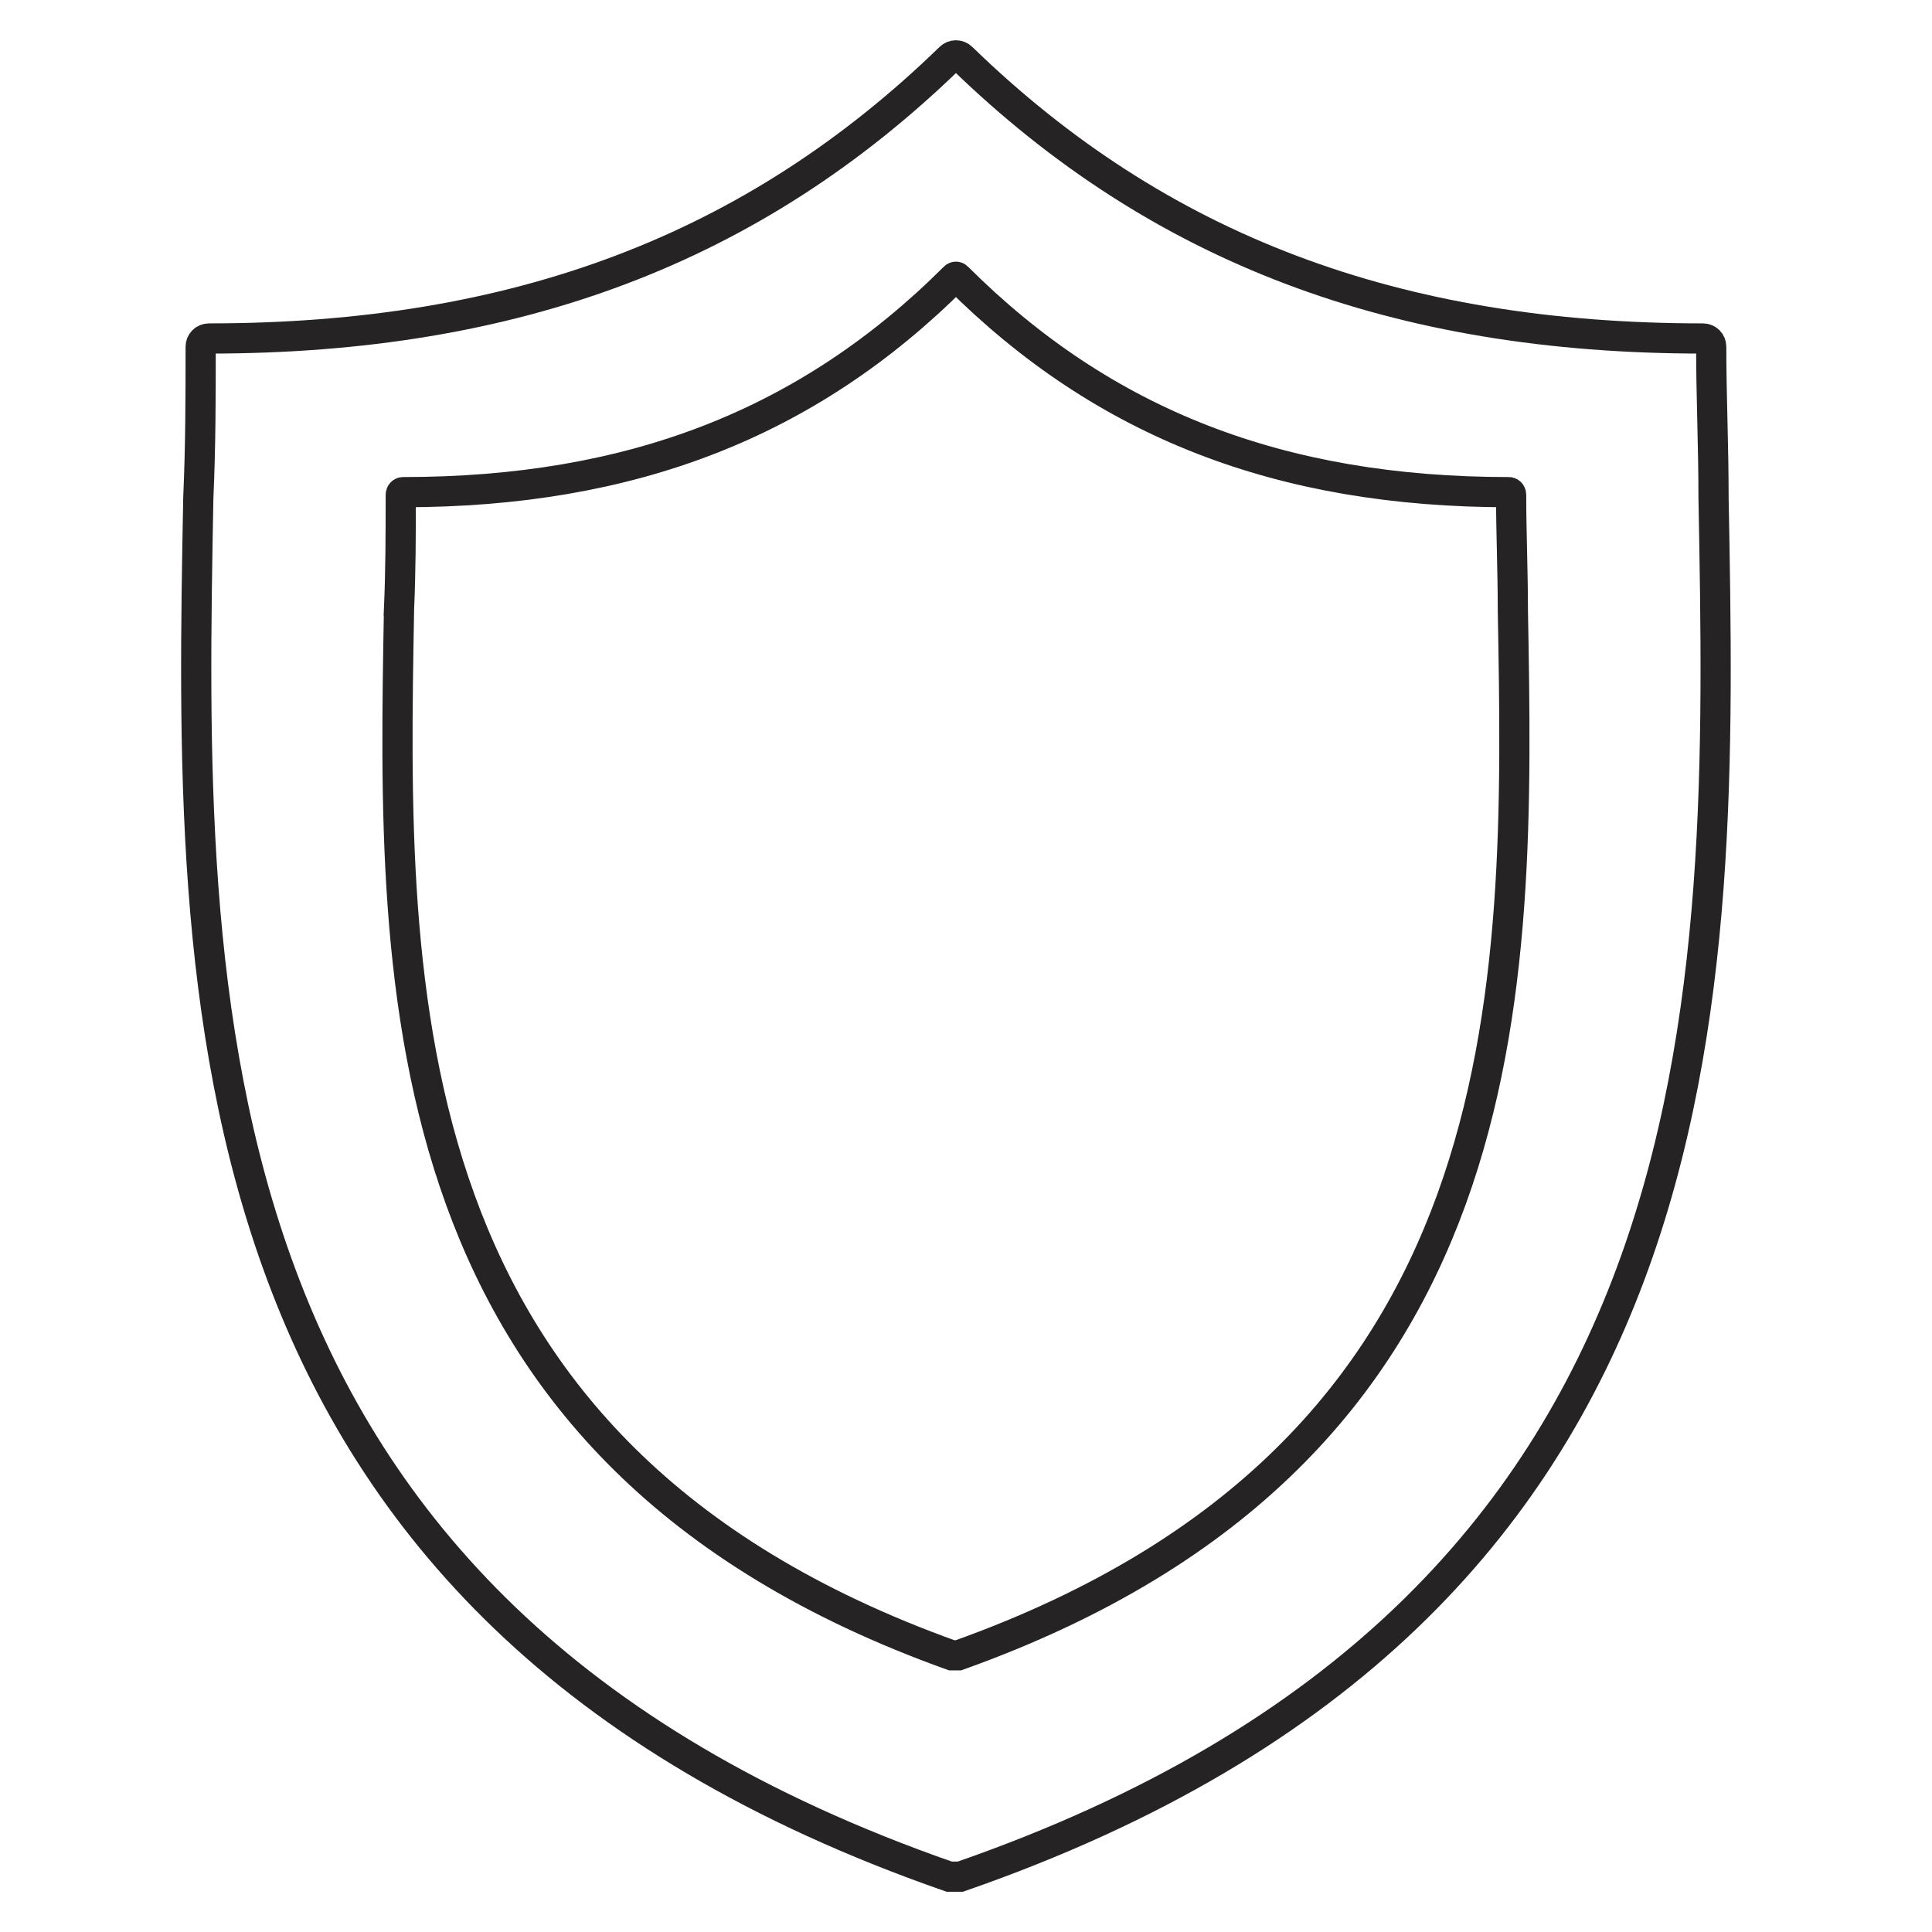 <?xml version="1.0" encoding="UTF-8"?> <svg xmlns="http://www.w3.org/2000/svg" width="96" height="96" viewBox="0 0 96 96" fill="none"><path d="M47.5 2.75C47.608 2.75 47.712 2.793 47.788 2.867L47.789 2.868C57.575 12.373 69.371 16.819 84.62 16.819C84.73 16.82 84.835 16.862 84.911 16.939C84.988 17.015 85.029 17.117 85.029 17.224C85.029 18.446 85.059 19.697 85.088 20.95C85.117 22.207 85.145 23.468 85.145 24.727V24.742C85.378 37.18 85.628 50.974 81.003 63.345C76.411 75.626 66.987 86.561 47.72 93.25H47.165C27.957 86.562 18.561 75.626 13.983 63.345C9.373 50.974 9.621 37.179 9.854 24.741C9.969 22.188 9.971 19.639 9.971 17.224C9.971 17.117 10.013 17.015 10.09 16.939C10.166 16.862 10.271 16.819 10.381 16.819C25.629 16.819 37.425 12.373 47.211 2.868L47.212 2.867C47.288 2.793 47.392 2.75 47.5 2.75Z" stroke="#252324" stroke-width="1.5"></path><path d="M47.5 13.75C47.523 13.75 47.549 13.759 47.57 13.78L47.571 13.782C54.855 21.054 63.641 24.455 74.978 24.455C75.002 24.455 75.027 24.464 75.049 24.486C75.071 24.509 75.087 24.544 75.087 24.583C75.087 25.515 75.109 26.468 75.13 27.422C75.151 28.378 75.173 29.337 75.173 30.293V30.307C75.345 39.776 75.527 50.24 72.116 59.618C68.737 68.907 61.809 77.18 47.626 82.25H47.287C33.148 77.18 26.242 68.908 22.874 59.619C19.473 50.241 19.655 39.776 19.827 30.307L19.826 30.306C19.912 28.361 19.913 26.419 19.913 24.583C19.913 24.544 19.929 24.509 19.951 24.486C19.973 24.464 19.998 24.455 20.021 24.455C31.359 24.455 40.145 21.054 47.429 13.782L47.43 13.78C47.451 13.759 47.477 13.75 47.5 13.75Z" stroke="#252324" stroke-width="1.5"></path></svg> 